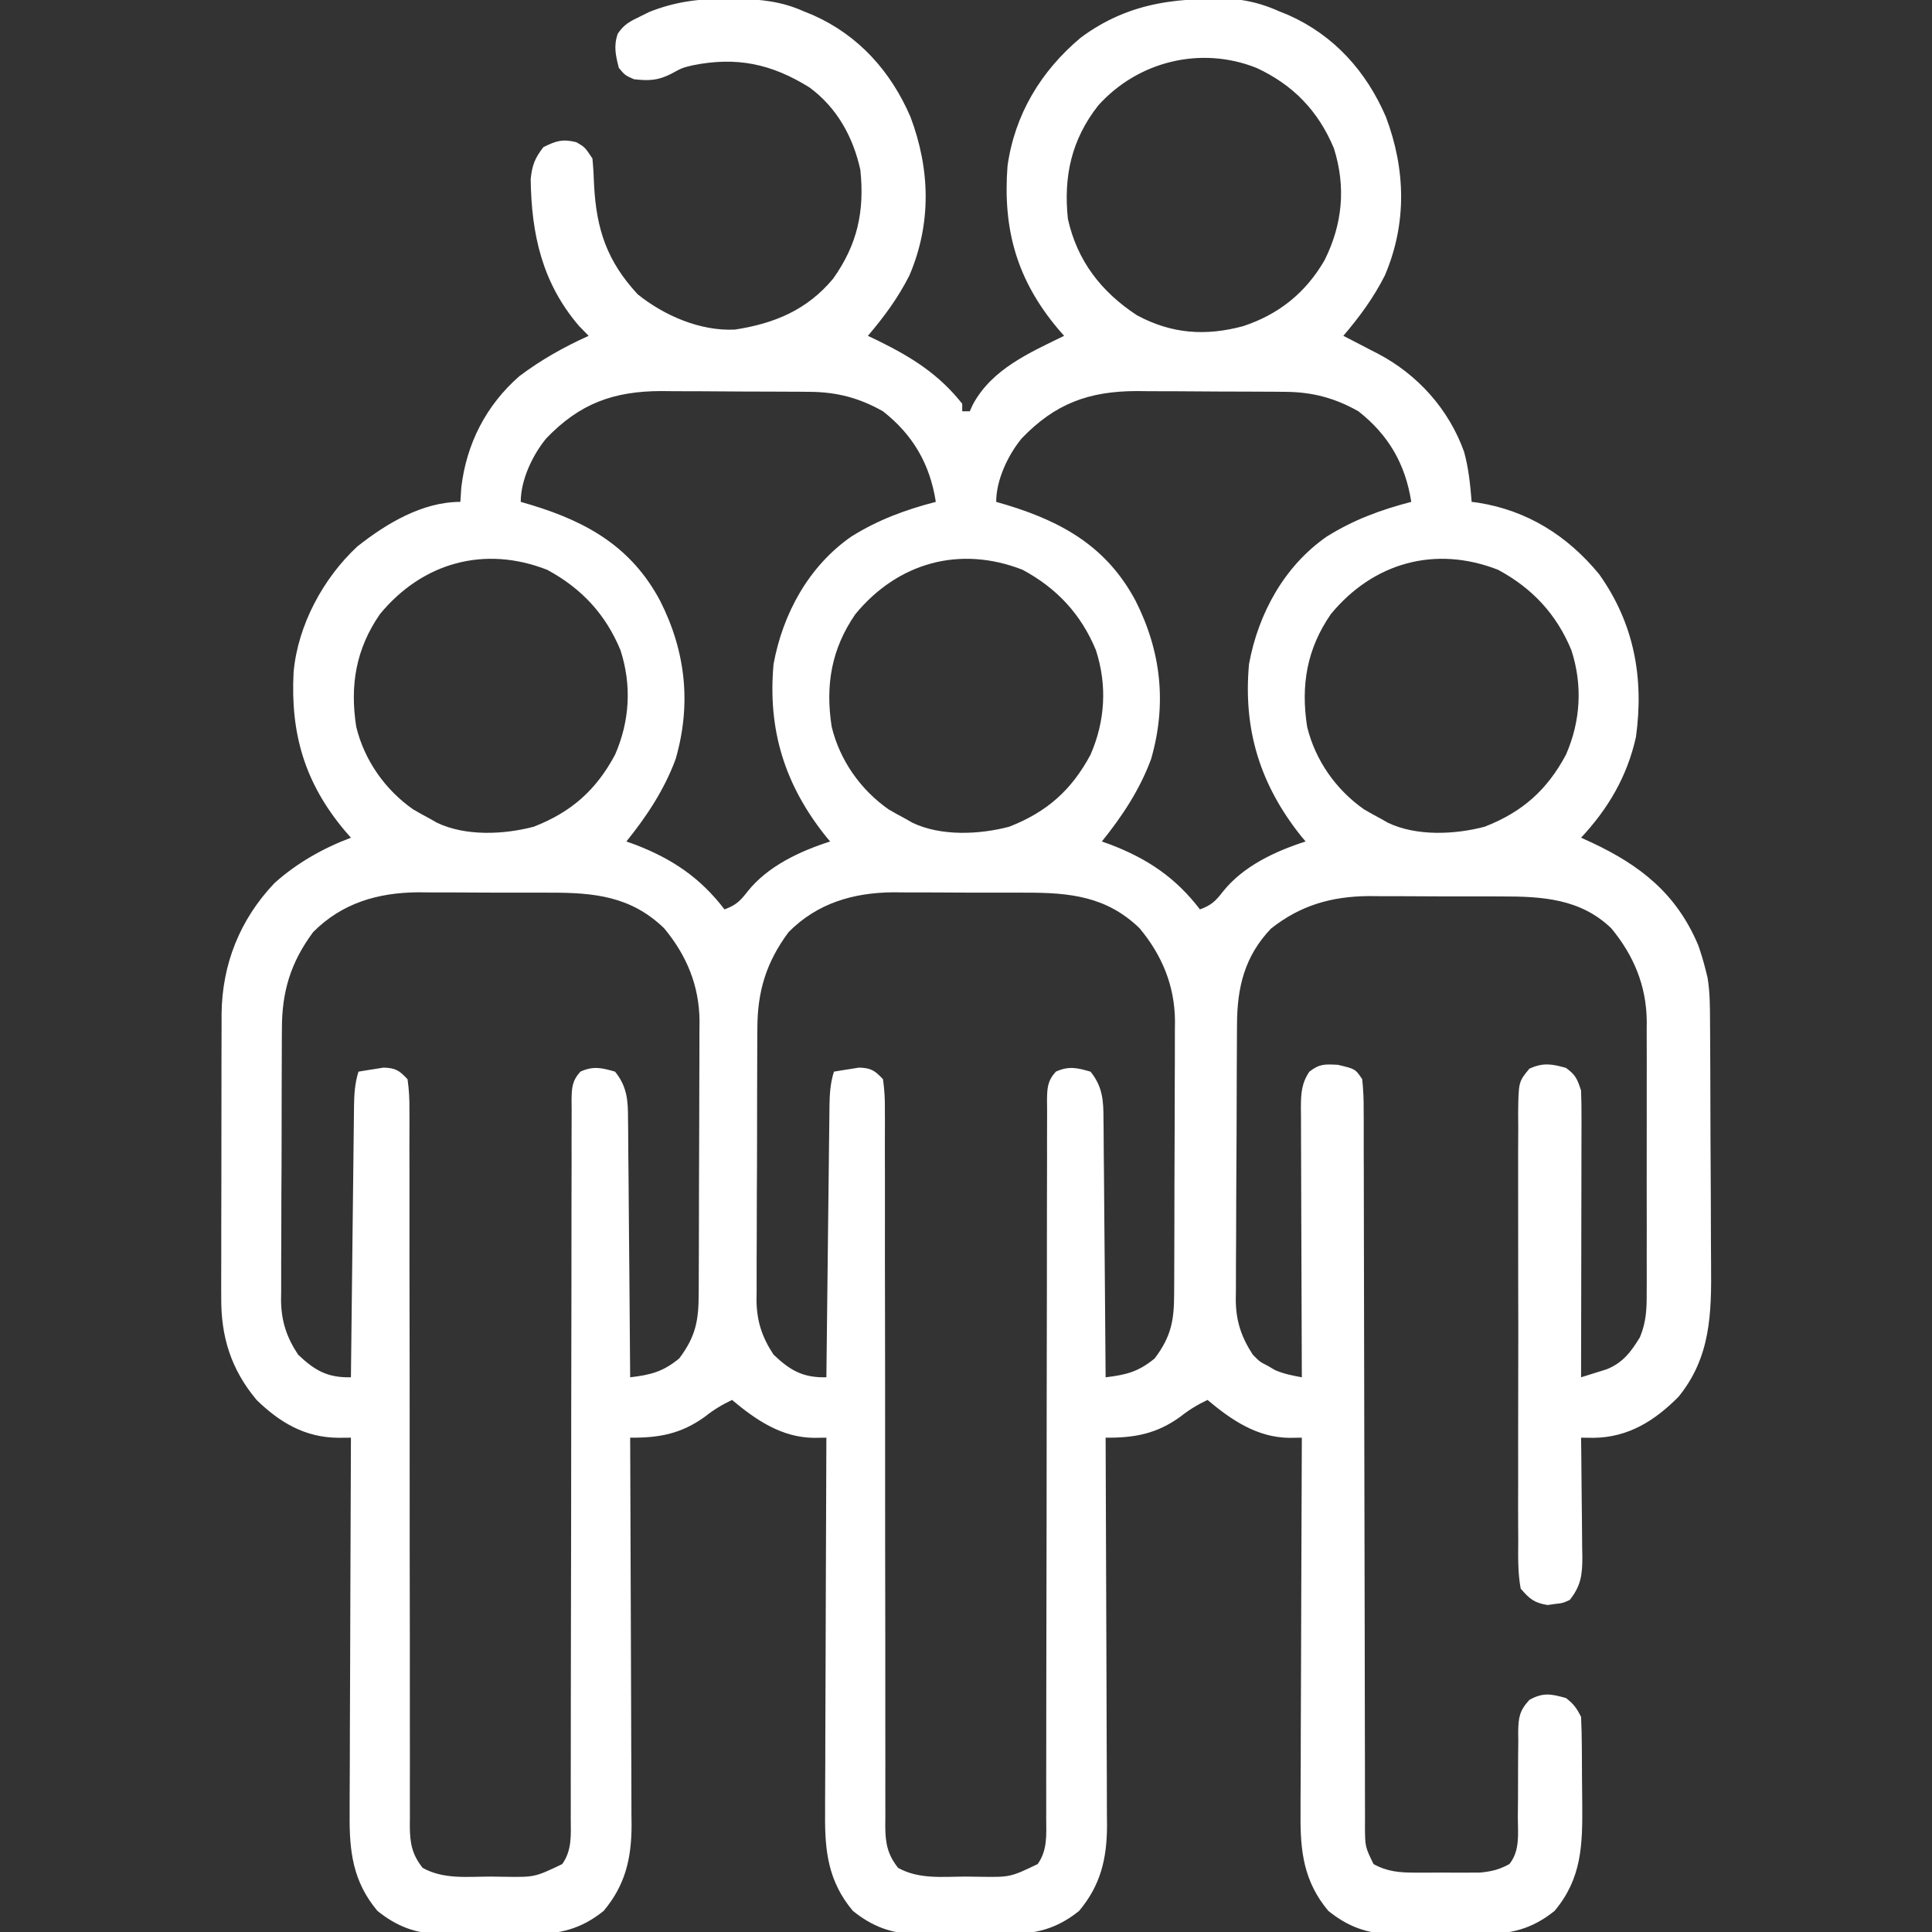 <?xml version="1.0" encoding="UTF-8"?>
<svg version="1.1" xmlns="http://www.w3.org/2000/svg" width="512" height="512">
<rect width="100%" height="100%" fill="#333333" stroke="none"/>
<path d="M0 0 C1.327 0.007 1.327 0.007 2.681 0.015 C8.938 0.127 14.365 0.726 20.125 3.312 C20.937 3.641 21.749 3.97 22.586 4.309 C34.681 9.686 43.202 19.222 48.406 31.281 C53.644 45.198 54.01 59.533 48.125 73.312 C45.111 79.267 41.429 84.251 37.125 89.312 C38.092 89.774 39.059 90.235 40.055 90.711 C48.808 95.041 55.965 99.514 62.125 107.312 C62.125 107.972 62.125 108.632 62.125 109.312 C62.785 109.312 63.445 109.312 64.125 109.312 C64.521 108.439 64.521 108.439 64.926 107.547 C69.997 98.098 79.935 93.812 89.125 89.312 C88.606 88.718 88.086 88.124 87.551 87.512 C76.578 74.47 72.859 61.098 74.125 44.312 C76.04 30.651 82.968 19.167 93.473 10.34 C106.553 0.576 120.356 -0.61 136.125 0.312 C139.743 0.876 142.794 1.817 146.125 3.312 C146.937 3.641 147.749 3.97 148.586 4.309 C160.681 9.686 169.202 19.222 174.406 31.281 C179.644 45.198 180.01 59.533 174.125 73.312 C171.111 79.267 167.429 84.251 163.125 89.312 C164.138 89.832 165.151 90.351 166.195 90.887 C167.547 91.591 168.899 92.295 170.25 93 C170.915 93.34 171.58 93.679 172.266 94.029 C182.805 99.557 191.08 108.744 195.125 120.062 C196.33 124.421 196.768 128.813 197.125 133.312 C197.708 133.387 198.29 133.462 198.891 133.539 C211.964 135.636 222.517 142.295 230.902 152.469 C240.194 165.519 242.834 179.971 240.664 195.641 C238.349 206.044 233.35 214.571 226.125 222.312 C227.031 222.725 227.937 223.137 228.871 223.562 C241.871 229.649 251.444 237.179 257.188 250.84 C257.932 252.99 258.583 255.103 259.125 257.312 C259.383 258.343 259.383 258.343 259.646 259.395 C260.285 263.284 260.289 267.13 260.302 271.059 C260.309 271.93 260.315 272.8 260.322 273.697 C260.342 276.572 260.353 279.446 260.363 282.32 C260.367 283.306 260.371 284.292 260.376 285.307 C260.396 290.526 260.411 295.746 260.42 300.965 C260.431 306.335 260.466 311.704 260.505 317.073 C260.532 321.221 260.54 325.368 260.543 329.515 C260.548 331.493 260.56 333.471 260.578 335.449 C260.693 348.389 260.518 359.928 251.957 370.461 C245.621 376.864 238.586 381.261 229.418 381.348 C228.331 381.336 227.245 381.324 226.125 381.312 C226.141 382.437 226.156 383.562 226.173 384.721 C226.227 388.905 226.261 393.089 226.29 397.273 C226.305 399.082 226.325 400.891 226.351 402.7 C226.388 405.304 226.405 407.907 226.418 410.512 C226.433 411.317 226.449 412.123 226.465 412.952 C226.466 417.566 226.119 420.56 223.125 424.312 C221.258 425.16 221.258 425.16 219.25 425.375 C218.264 425.516 218.264 425.516 217.258 425.66 C213.686 425.078 212.527 424.084 210.125 421.312 C209.336 417.066 209.443 412.837 209.478 408.529 C209.465 406.563 209.465 406.563 209.451 404.557 C209.429 400.964 209.438 397.371 209.453 393.778 C209.466 390.018 209.454 386.257 209.446 382.497 C209.437 376.182 209.449 369.867 209.473 363.552 C209.5 356.252 209.492 348.952 209.464 341.651 C209.441 335.382 209.438 329.114 209.451 322.846 C209.459 319.102 209.46 315.358 209.444 311.615 C209.426 307.441 209.45 303.269 209.478 299.096 C209.468 297.854 209.458 296.612 209.447 295.333 C209.551 287.008 209.551 287.008 212.439 283.51 C216.106 281.875 218.295 282.249 222.125 283.312 C224.71 285.208 225.088 286.201 226.125 289.312 C226.216 291.761 226.251 294.181 226.239 296.63 C226.239 297.371 226.239 298.113 226.239 298.877 C226.238 301.328 226.23 303.779 226.223 306.23 C226.221 307.93 226.219 309.63 226.218 311.329 C226.215 315.803 226.205 320.276 226.194 324.749 C226.183 329.314 226.179 333.879 226.174 338.443 C226.163 347.4 226.146 356.356 226.125 365.312 C227.568 364.868 229.007 364.415 230.445 363.957 C231.247 363.705 232.049 363.454 232.875 363.195 C237.183 361.505 239.386 358.523 241.734 354.677 C243.405 350.635 243.547 347.086 243.513 342.788 C243.518 341.953 243.524 341.118 243.529 340.258 C243.542 337.509 243.534 334.761 243.523 332.012 C243.525 330.091 243.528 328.171 243.532 326.25 C243.537 322.228 243.53 318.206 243.516 314.184 C243.499 309.046 243.509 303.909 243.527 298.771 C243.538 294.805 243.534 290.839 243.526 286.873 C243.524 284.979 243.527 283.086 243.534 281.193 C243.542 278.537 243.53 275.881 243.513 273.225 C243.522 272.068 243.522 272.068 243.532 270.887 C243.424 261.514 240.076 253.509 234.125 246.312 C225.954 238.435 215.721 237.852 204.91 237.879 C203.659 237.874 202.408 237.868 201.119 237.863 C197.814 237.855 194.509 237.862 191.203 237.873 C189.19 237.875 187.178 237.863 185.165 237.846 C181.267 237.815 177.371 237.812 173.473 237.816 C171.689 237.8 171.689 237.8 169.87 237.782 C160.018 237.864 151.753 240.213 143.949 246.402 C136.961 253.719 134.981 261.974 134.948 271.718 C134.941 272.564 134.935 273.41 134.928 274.282 C134.908 277.078 134.897 279.875 134.887 282.672 C134.883 283.629 134.879 284.586 134.874 285.573 C134.854 290.639 134.839 295.706 134.83 300.772 C134.819 305.996 134.784 311.218 134.745 316.441 C134.718 320.467 134.71 324.492 134.707 328.517 C134.702 330.442 134.69 332.367 134.672 334.292 C134.647 336.991 134.648 339.69 134.655 342.39 C134.642 343.177 134.629 343.965 134.616 344.777 C134.668 350.387 136.059 354.595 139.125 359.312 C140.972 361.191 140.972 361.191 143.062 362.25 C143.711 362.63 144.359 363.011 145.027 363.402 C147.372 364.42 149.62 364.844 152.125 365.312 C152.121 364.357 152.116 363.401 152.112 362.416 C152.071 353.411 152.041 344.406 152.021 335.401 C152.011 330.771 151.997 326.142 151.974 321.512 C151.952 317.045 151.94 312.577 151.935 308.11 C151.932 306.405 151.924 304.7 151.914 302.996 C151.899 300.609 151.897 298.222 151.898 295.835 C151.891 295.129 151.884 294.424 151.876 293.697 C151.891 290.074 152.065 287.355 154.125 284.312 C156.821 282.216 158.218 282.317 161.688 282.5 C166.301 283.591 166.301 283.591 168.125 286.312 C168.421 289.08 168.532 291.623 168.51 294.391 C168.516 295.224 168.521 296.057 168.526 296.915 C168.54 299.715 168.533 302.515 168.526 305.316 C168.531 307.32 168.538 309.324 168.547 311.327 C168.562 315.647 168.568 319.967 168.566 324.287 C168.564 331.115 168.584 337.942 168.606 344.769 C168.647 358.029 168.666 371.29 168.683 384.55 C168.705 401.425 168.738 418.3 168.79 435.175 C168.81 441.966 168.819 448.756 168.821 455.547 C168.823 459.767 168.834 463.988 168.847 468.209 C168.852 470.17 168.852 472.131 168.85 474.091 C168.846 476.763 168.855 479.435 168.867 482.107 C168.861 483.277 168.861 483.277 168.855 484.471 C168.891 489.709 168.891 489.709 171.125 494.312 C174.793 496.323 177.989 496.569 182.125 496.578 C183.827 496.582 183.827 496.582 185.562 496.586 C186.738 496.578 187.914 496.57 189.125 496.562 C190.301 496.57 191.476 496.578 192.688 496.586 C193.822 496.583 194.956 496.581 196.125 496.578 C197.156 496.576 198.188 496.574 199.25 496.571 C202.317 496.295 204.425 495.793 207.125 494.312 C209.982 490.782 209.386 486.292 209.363 481.969 C209.379 480.314 209.395 478.659 209.412 477.004 C209.429 474.403 209.437 471.803 209.43 469.203 C209.428 466.686 209.456 464.172 209.488 461.656 C209.478 460.88 209.468 460.104 209.457 459.304 C209.527 455.445 209.792 453.676 212.438 450.787 C216.105 448.775 218.154 449.209 222.125 450.312 C224.184 451.891 224.971 453.004 226.125 455.312 C226.248 457.979 226.313 460.618 226.328 463.285 C226.334 464.082 226.34 464.879 226.345 465.701 C226.355 467.393 226.361 469.085 226.365 470.777 C226.375 473.341 226.406 475.903 226.438 478.467 C226.508 489.213 226.355 498.055 219.113 506.707 C213.132 511.536 207.437 512.919 199.875 512.844 C199.017 512.848 198.16 512.851 197.276 512.855 C195.475 512.858 193.673 512.851 191.871 512.834 C189.132 512.813 186.395 512.834 183.656 512.859 C181.896 512.857 180.135 512.852 178.375 512.844 C177.566 512.852 176.758 512.86 175.925 512.868 C169.351 512.761 164.267 510.849 159.137 506.707 C152.646 498.953 151.679 490.961 151.784 481.101 C151.784 480.017 151.784 478.933 151.783 477.817 C151.785 474.262 151.808 470.707 151.832 467.152 C151.838 464.677 151.842 462.201 151.845 459.725 C151.856 453.23 151.886 446.734 151.919 440.239 C151.95 433.603 151.963 426.966 151.979 420.33 C152.011 407.324 152.061 394.318 152.125 381.312 C151.023 381.326 149.922 381.34 148.787 381.354 C140.254 381.257 133.483 376.641 127.125 371.312 C124.467 372.564 122.236 373.928 119.938 375.75 C113.65 380.301 107.783 381.381 100.125 381.312 C100.128 381.876 100.131 382.44 100.133 383.021 C100.2 396.769 100.249 410.516 100.28 424.264 C100.296 430.912 100.317 437.561 100.351 444.209 C100.384 450.628 100.402 457.047 100.41 463.466 C100.415 465.912 100.426 468.358 100.442 470.804 C100.464 474.237 100.467 477.669 100.466 481.101 C100.476 482.107 100.487 483.112 100.498 484.149 C100.46 492.914 98.805 499.907 93.113 506.707 C87.132 511.536 81.437 512.919 73.875 512.844 C73.017 512.848 72.16 512.851 71.276 512.855 C69.475 512.858 67.673 512.851 65.871 512.834 C63.132 512.813 60.395 512.834 57.656 512.859 C55.896 512.857 54.135 512.852 52.375 512.844 C51.566 512.852 50.758 512.86 49.925 512.868 C43.351 512.761 38.267 510.849 33.137 506.707 C26.646 498.953 25.679 490.961 25.784 481.101 C25.784 480.017 25.784 478.933 25.783 477.817 C25.785 474.262 25.808 470.707 25.832 467.152 C25.838 464.677 25.842 462.201 25.845 459.725 C25.856 453.23 25.886 446.734 25.919 440.239 C25.95 433.603 25.963 426.966 25.979 420.33 C26.011 407.324 26.061 394.318 26.125 381.312 C25.023 381.326 23.922 381.34 22.787 381.354 C14.254 381.257 7.483 376.641 1.125 371.312 C-1.533 372.564 -3.764 373.928 -6.062 375.75 C-12.35 380.301 -18.217 381.381 -25.875 381.312 C-25.872 381.876 -25.869 382.44 -25.867 383.021 C-25.8 396.769 -25.751 410.516 -25.72 424.264 C-25.704 430.912 -25.683 437.561 -25.649 444.209 C-25.616 450.628 -25.598 457.047 -25.59 463.466 C-25.585 465.912 -25.574 468.358 -25.558 470.804 C-25.536 474.237 -25.533 477.669 -25.534 481.101 C-25.524 482.107 -25.513 483.112 -25.502 484.149 C-25.54 492.914 -27.195 499.907 -32.887 506.707 C-38.868 511.536 -44.563 512.919 -52.125 512.844 C-52.983 512.848 -53.84 512.851 -54.724 512.855 C-56.525 512.858 -58.327 512.851 -60.129 512.834 C-62.868 512.813 -65.605 512.834 -68.344 512.859 C-70.104 512.857 -71.865 512.852 -73.625 512.844 C-74.434 512.852 -75.242 512.86 -76.075 512.868 C-82.649 512.761 -87.733 510.849 -92.863 506.707 C-99.354 498.953 -100.321 490.961 -100.216 481.101 C-100.216 480.017 -100.216 478.933 -100.217 477.817 C-100.215 474.262 -100.192 470.707 -100.168 467.152 C-100.162 464.677 -100.158 462.201 -100.155 459.725 C-100.144 453.23 -100.114 446.734 -100.081 440.239 C-100.05 433.603 -100.037 426.966 -100.021 420.33 C-99.989 407.324 -99.939 394.318 -99.875 381.312 C-100.982 381.321 -102.089 381.329 -103.229 381.338 C-112.006 381.276 -118.669 377.343 -124.875 371.312 C-131.661 363.211 -134.347 354.536 -134.247 344.08 C-134.251 343.206 -134.255 342.331 -134.258 341.43 C-134.266 338.568 -134.253 335.706 -134.238 332.844 C-134.238 330.838 -134.238 328.832 -134.24 326.826 C-134.24 322.634 -134.229 318.441 -134.211 314.249 C-134.188 308.892 -134.188 303.536 -134.195 298.18 C-134.198 294.042 -134.191 289.903 -134.182 285.765 C-134.178 283.79 -134.177 281.816 -134.178 279.842 C-134.179 277.076 -134.166 274.311 -134.15 271.545 C-134.152 270.741 -134.155 269.936 -134.157 269.107 C-134.034 255.854 -129.32 244.029 -120.148 234.348 C-114.207 229.029 -107.313 225.122 -99.875 222.312 C-100.394 221.718 -100.914 221.124 -101.449 220.512 C-112.124 207.824 -115.931 194.727 -115.066 178.415 C-113.938 165.999 -107.249 153.556 -98.168 145.125 C-90.493 139.058 -80.939 133.312 -70.875 133.312 C-70.793 132.054 -70.71 130.796 -70.625 129.5 C-69.264 117.907 -64.069 107.748 -55.262 100.02 C-49.509 95.683 -43.434 92.272 -36.875 89.312 C-37.721 88.446 -38.566 87.58 -39.438 86.688 C-49.227 75.248 -52.043 62.384 -52.238 47.766 C-51.85 44.078 -51.134 42.22 -48.875 39.312 C-45.528 37.639 -43.777 37.087 -40.125 38 C-37.875 39.312 -37.875 39.312 -35.875 42.312 C-35.65 44.66 -35.517 47.018 -35.438 49.375 C-34.809 61.121 -32.017 69.521 -23.875 78.312 C-16.85 83.951 -7.297 88.101 1.867 87.656 C12.372 86.057 21.038 82.428 27.902 74.176 C34.336 65.162 36.282 56.332 35.125 45.312 C33.187 36.567 28.934 28.864 21.66 23.492 C11.544 17.194 2.3 15.263 -9.371 17.633 C-12.073 18.278 -12.073 18.278 -15.125 19.938 C-18.625 21.688 -21.008 21.742 -24.875 21.312 C-27.25 20.25 -27.25 20.25 -28.875 18.312 C-29.718 15 -30.294 12.538 -29.172 9.254 C-27.511 6.767 -25.936 5.977 -23.25 4.688 C-22.433 4.283 -21.615 3.878 -20.773 3.461 C-13.785 0.692 -7.447 -0.049 0 0 Z M98.125 28.312 C91.09 37.317 88.938 47.008 90.125 58.312 C92.597 69.465 98.974 77.667 108.445 83.871 C117.645 88.82 126.637 89.418 136.562 86.75 C145.999 83.637 153.124 77.931 158.125 69.312 C162.916 59.775 163.856 49.852 160.625 39.625 C156.497 29.723 149.83 22.815 140.125 18.312 C125.357 12.417 108.645 16.545 98.125 28.312 Z M-48.125 116.5 C-51.761 120.931 -54.875 127.499 -54.875 133.312 C-53.92 133.592 -52.965 133.872 -51.98 134.16 C-37.105 138.695 -25.476 145.377 -17.933 159.531 C-11.147 172.948 -9.611 186.899 -13.832 201.504 C-16.84 209.603 -21.47 216.623 -26.875 223.312 C-26.125 223.581 -25.375 223.849 -24.602 224.125 C-14.766 227.891 -7.298 232.905 -0.875 241.312 C2.086 240.216 3.23 239.176 5.188 236.625 C10.567 229.851 19.053 225.902 27.125 223.312 C26.773 222.897 26.421 222.482 26.059 222.055 C15.052 208.318 10.548 193.677 12.125 176.312 C14.575 162.906 21.495 150.286 32.777 142.477 C39.881 138.052 47.047 135.41 55.125 133.312 C53.58 123.35 49.12 115.587 41.125 109.312 C34.895 105.78 28.916 104.205 21.759 104.151 C20.711 104.142 19.662 104.132 18.582 104.122 C17.458 104.118 16.334 104.114 15.176 104.109 C14.008 104.104 12.84 104.098 11.637 104.092 C9.167 104.083 6.696 104.076 4.226 104.072 C0.469 104.063 -3.288 104.032 -7.045 104 C-9.451 103.993 -11.856 103.988 -14.262 103.984 C-15.376 103.972 -16.489 103.96 -17.637 103.947 C-30.367 103.983 -39.285 107.285 -48.125 116.5 Z M77.875 116.5 C74.239 120.931 71.125 127.499 71.125 133.312 C72.08 133.592 73.035 133.872 74.02 134.16 C88.895 138.695 100.524 145.377 108.067 159.531 C114.853 172.948 116.389 186.899 112.168 201.504 C109.16 209.603 104.53 216.623 99.125 223.312 C99.875 223.581 100.625 223.849 101.398 224.125 C111.234 227.891 118.702 232.905 125.125 241.312 C128.086 240.216 129.23 239.176 131.188 236.625 C136.567 229.851 145.053 225.902 153.125 223.312 C152.773 222.897 152.421 222.482 152.059 222.055 C141.052 208.318 136.548 193.677 138.125 176.312 C140.575 162.906 147.495 150.286 158.777 142.477 C165.881 138.052 173.047 135.41 181.125 133.312 C179.58 123.35 175.12 115.587 167.125 109.312 C160.895 105.78 154.916 104.205 147.759 104.151 C146.711 104.142 145.662 104.132 144.582 104.122 C143.458 104.118 142.334 104.114 141.176 104.109 C140.008 104.104 138.84 104.098 137.637 104.092 C135.167 104.083 132.696 104.076 130.226 104.072 C126.469 104.063 122.712 104.032 118.955 104 C116.549 103.993 114.144 103.988 111.738 103.984 C110.624 103.972 109.511 103.96 108.363 103.947 C95.633 103.983 86.715 107.285 77.875 116.5 Z M-92.188 163.062 C-98.567 172.303 -100.177 181.919 -98.473 192.906 C-96.327 201.769 -90.835 209.598 -83.375 214.812 C-81.894 215.679 -80.395 216.516 -78.875 217.312 C-78.286 217.65 -77.697 217.988 -77.09 218.336 C-69.527 221.959 -59.376 221.502 -51.418 219.398 C-41.467 215.518 -34.912 209.73 -29.875 200.312 C-25.979 191.392 -25.433 181.897 -28.438 172.625 C-32.376 163.087 -38.79 156.2 -47.875 151.312 C-64.435 144.831 -80.885 149.343 -92.188 163.062 Z M33.812 163.062 C27.433 172.303 25.823 181.919 27.527 192.906 C29.673 201.769 35.165 209.598 42.625 214.812 C44.106 215.679 45.605 216.516 47.125 217.312 C47.714 217.65 48.303 217.988 48.91 218.336 C56.473 221.959 66.624 221.502 74.582 219.398 C84.533 215.518 91.088 209.73 96.125 200.312 C100.021 191.392 100.567 181.897 97.562 172.625 C93.624 163.087 87.21 156.2 78.125 151.312 C61.565 144.831 45.115 149.343 33.812 163.062 Z M159.812 163.062 C153.433 172.303 151.823 181.919 153.527 192.906 C155.673 201.769 161.165 209.598 168.625 214.812 C170.106 215.679 171.605 216.516 173.125 217.312 C173.714 217.65 174.303 217.988 174.91 218.336 C182.473 221.959 192.624 221.502 200.582 219.398 C210.533 215.518 217.088 209.73 222.125 200.312 C226.021 191.392 226.567 181.897 223.562 172.625 C219.624 163.087 213.21 156.2 204.125 151.312 C187.565 144.831 171.115 149.343 159.812 163.062 Z M-109.875 247.312 C-115.83 255.318 -118.177 263.087 -118.166 272.967 C-118.176 274.222 -118.176 274.222 -118.186 275.502 C-118.205 278.25 -118.209 280.998 -118.211 283.746 C-118.217 285.667 -118.224 287.589 -118.231 289.51 C-118.243 293.531 -118.247 297.551 -118.246 301.572 C-118.245 306.711 -118.273 311.849 -118.307 316.988 C-118.329 320.954 -118.333 324.92 -118.332 328.886 C-118.335 330.78 -118.344 332.674 -118.359 334.569 C-118.379 337.222 -118.373 339.875 -118.361 342.529 C-118.372 343.303 -118.383 344.077 -118.395 344.874 C-118.331 350.428 -116.941 354.658 -113.875 359.312 C-109.385 363.578 -106.027 365.434 -99.875 365.312 C-99.865 364.357 -99.854 363.401 -99.844 362.416 C-99.746 353.411 -99.643 344.406 -99.536 335.401 C-99.48 330.771 -99.427 326.142 -99.378 321.512 C-99.33 317.045 -99.278 312.577 -99.222 308.11 C-99.202 306.405 -99.183 304.7 -99.166 302.996 C-99.142 300.609 -99.112 298.222 -99.08 295.835 C-99.075 295.129 -99.069 294.424 -99.063 293.697 C-99.014 290.431 -98.87 287.438 -97.875 284.312 C-96.462 284.062 -95.044 283.838 -93.625 283.625 C-92.836 283.497 -92.047 283.37 -91.234 283.238 C-88.034 283.339 -87.074 283.978 -84.875 286.312 C-84.477 289.131 -84.341 291.563 -84.376 294.384 C-84.371 295.216 -84.365 296.048 -84.36 296.906 C-84.347 299.704 -84.362 302.502 -84.377 305.3 C-84.373 307.302 -84.367 309.305 -84.36 311.307 C-84.348 315.624 -84.349 319.94 -84.359 324.257 C-84.374 331.08 -84.36 337.904 -84.343 344.727 C-84.312 357.981 -84.31 371.235 -84.312 384.489 C-84.314 401.353 -84.303 418.217 -84.264 435.081 C-84.249 441.867 -84.249 448.651 -84.261 455.437 C-84.266 459.656 -84.258 463.876 -84.248 468.096 C-84.245 470.055 -84.248 472.014 -84.256 473.972 C-84.267 476.644 -84.259 479.315 -84.247 481.987 C-84.258 483.153 -84.258 483.153 -84.27 484.342 C-84.226 488.835 -83.678 491.751 -80.875 495.312 C-75.354 498.398 -69.08 497.642 -62.938 497.625 C-61.77 497.641 -60.603 497.657 -59.4 497.674 C-51.158 497.797 -51.158 497.797 -43.875 494.312 C-41.238 490.585 -41.597 486.487 -41.623 482.107 C-41.62 481.273 -41.618 480.438 -41.614 479.579 C-41.607 476.779 -41.613 473.979 -41.62 471.179 C-41.617 469.174 -41.613 467.168 -41.609 465.163 C-41.601 460.842 -41.598 456.522 -41.601 452.201 C-41.603 445.374 -41.589 438.547 -41.572 431.72 C-41.525 412.306 -41.501 392.892 -41.494 373.477 C-41.49 362.756 -41.472 352.036 -41.439 341.315 C-41.419 334.523 -41.416 327.732 -41.427 320.94 C-41.43 316.722 -41.416 312.503 -41.397 308.285 C-41.392 306.323 -41.393 304.362 -41.402 302.401 C-41.413 299.73 -41.4 297.061 -41.381 294.391 C-41.39 293.609 -41.399 292.826 -41.408 292.02 C-41.361 288.712 -41.331 286.817 -39.066 284.308 C-35.655 282.758 -33.412 283.283 -29.875 284.312 C-26.682 288.268 -26.432 291.957 -26.443 296.857 C-26.427 297.97 -26.427 297.97 -26.412 299.105 C-26.382 301.545 -26.372 303.985 -26.363 306.426 C-26.346 308.123 -26.328 309.819 -26.309 311.516 C-26.261 315.973 -26.232 320.43 -26.205 324.887 C-26.176 329.438 -26.129 333.99 -26.084 338.541 C-25.998 347.465 -25.931 356.389 -25.875 365.312 C-20.415 364.66 -17.182 363.854 -12.875 360.312 C-8.486 354.5 -7.724 350.236 -7.714 343.128 C-7.709 342.294 -7.704 341.459 -7.699 340.6 C-7.684 337.835 -7.677 335.07 -7.672 332.305 C-7.666 330.38 -7.66 328.455 -7.655 326.531 C-7.644 322.49 -7.638 318.45 -7.635 314.41 C-7.629 309.249 -7.605 304.088 -7.577 298.926 C-7.558 294.947 -7.553 290.968 -7.551 286.989 C-7.548 285.088 -7.54 283.186 -7.527 281.284 C-7.51 278.614 -7.512 275.944 -7.519 273.273 C-7.509 272.497 -7.5 271.72 -7.491 270.92 C-7.561 261.544 -10.897 253.494 -16.875 246.312 C-25.608 237.855 -35.357 236.85 -47.09 236.879 C-48.341 236.874 -49.592 236.868 -50.881 236.863 C-54.186 236.855 -57.491 236.862 -60.797 236.873 C-62.81 236.875 -64.822 236.863 -66.835 236.846 C-70.733 236.815 -74.629 236.812 -78.527 236.816 C-79.716 236.805 -80.905 236.794 -82.13 236.782 C-92.721 236.87 -102.238 239.626 -109.875 247.312 Z M16.125 247.312 C10.17 255.318 7.823 263.087 7.834 272.967 C7.824 274.222 7.824 274.222 7.814 275.502 C7.795 278.25 7.791 280.998 7.789 283.746 C7.783 285.667 7.776 287.589 7.769 289.51 C7.757 293.531 7.753 297.551 7.754 301.572 C7.755 306.711 7.727 311.849 7.693 316.988 C7.671 320.954 7.667 324.92 7.668 328.886 C7.665 330.78 7.656 332.674 7.641 334.569 C7.621 337.222 7.627 339.875 7.639 342.529 C7.628 343.303 7.617 344.077 7.605 344.874 C7.669 350.428 9.059 354.658 12.125 359.312 C16.615 363.578 19.973 365.434 26.125 365.312 C26.135 364.357 26.146 363.401 26.156 362.416 C26.254 353.411 26.357 344.406 26.464 335.401 C26.52 330.771 26.573 326.142 26.622 321.512 C26.67 317.045 26.722 312.577 26.778 308.11 C26.798 306.405 26.817 304.7 26.834 302.996 C26.858 300.609 26.888 298.222 26.92 295.835 C26.925 295.129 26.931 294.424 26.937 293.697 C26.986 290.431 27.13 287.438 28.125 284.312 C29.538 284.062 30.956 283.838 32.375 283.625 C33.164 283.497 33.953 283.37 34.766 283.238 C37.966 283.339 38.926 283.978 41.125 286.312 C41.523 289.131 41.659 291.563 41.624 294.384 C41.629 295.216 41.635 296.048 41.64 296.906 C41.653 299.704 41.638 302.502 41.623 305.3 C41.627 307.302 41.633 309.305 41.64 311.307 C41.652 315.624 41.651 319.94 41.641 324.257 C41.626 331.08 41.64 337.904 41.657 344.727 C41.688 357.981 41.69 371.235 41.688 384.489 C41.686 401.353 41.697 418.217 41.736 435.081 C41.751 441.867 41.751 448.651 41.739 455.437 C41.734 459.656 41.742 463.876 41.752 468.096 C41.755 470.055 41.752 472.014 41.744 473.972 C41.733 476.644 41.741 479.315 41.753 481.987 C41.742 483.153 41.742 483.153 41.73 484.342 C41.774 488.835 42.322 491.751 45.125 495.312 C50.646 498.398 56.92 497.642 63.062 497.625 C64.23 497.641 65.397 497.657 66.6 497.674 C74.842 497.797 74.842 497.797 82.125 494.312 C84.762 490.585 84.403 486.487 84.377 482.107 C84.38 481.273 84.382 480.438 84.386 479.579 C84.393 476.779 84.387 473.979 84.38 471.179 C84.383 469.174 84.387 467.168 84.391 465.163 C84.399 460.842 84.402 456.522 84.399 452.201 C84.397 445.374 84.411 438.547 84.428 431.72 C84.475 412.306 84.499 392.892 84.506 373.477 C84.51 362.756 84.528 352.036 84.561 341.315 C84.581 334.523 84.584 327.732 84.573 320.94 C84.57 316.722 84.584 312.503 84.603 308.285 C84.608 306.323 84.607 304.362 84.598 302.401 C84.587 299.73 84.6 297.061 84.619 294.391 C84.61 293.609 84.601 292.826 84.592 292.02 C84.639 288.712 84.669 286.817 86.934 284.308 C90.345 282.758 92.588 283.283 96.125 284.312 C99.318 288.268 99.568 291.957 99.557 296.857 C99.573 297.97 99.573 297.97 99.588 299.105 C99.618 301.545 99.628 303.985 99.637 306.426 C99.654 308.123 99.672 309.819 99.691 311.516 C99.739 315.973 99.768 320.43 99.795 324.887 C99.824 329.438 99.871 333.99 99.916 338.541 C100.002 347.465 100.069 356.389 100.125 365.312 C105.585 364.66 108.818 363.854 113.125 360.312 C117.514 354.5 118.276 350.236 118.286 343.128 C118.291 342.294 118.296 341.459 118.301 340.6 C118.316 337.835 118.323 335.07 118.328 332.305 C118.334 330.38 118.34 328.455 118.345 326.531 C118.356 322.49 118.362 318.45 118.365 314.41 C118.371 309.249 118.395 304.088 118.423 298.926 C118.442 294.947 118.447 290.968 118.449 286.989 C118.452 285.088 118.46 283.186 118.473 281.284 C118.49 278.614 118.488 275.944 118.481 273.273 C118.491 272.497 118.5 271.72 118.509 270.92 C118.439 261.544 115.103 253.494 109.125 246.312 C100.392 237.855 90.643 236.85 78.91 236.879 C77.659 236.874 76.408 236.868 75.119 236.863 C71.814 236.855 68.509 236.862 65.203 236.873 C63.19 236.875 61.178 236.863 59.165 236.846 C55.267 236.815 51.371 236.812 47.473 236.816 C46.284 236.805 45.095 236.794 43.87 236.782 C33.279 236.87 23.762 239.626 16.125 247.312 Z " fill="#FFFFFF" transform="translate(192.875,-0.312)"/>
</svg>
